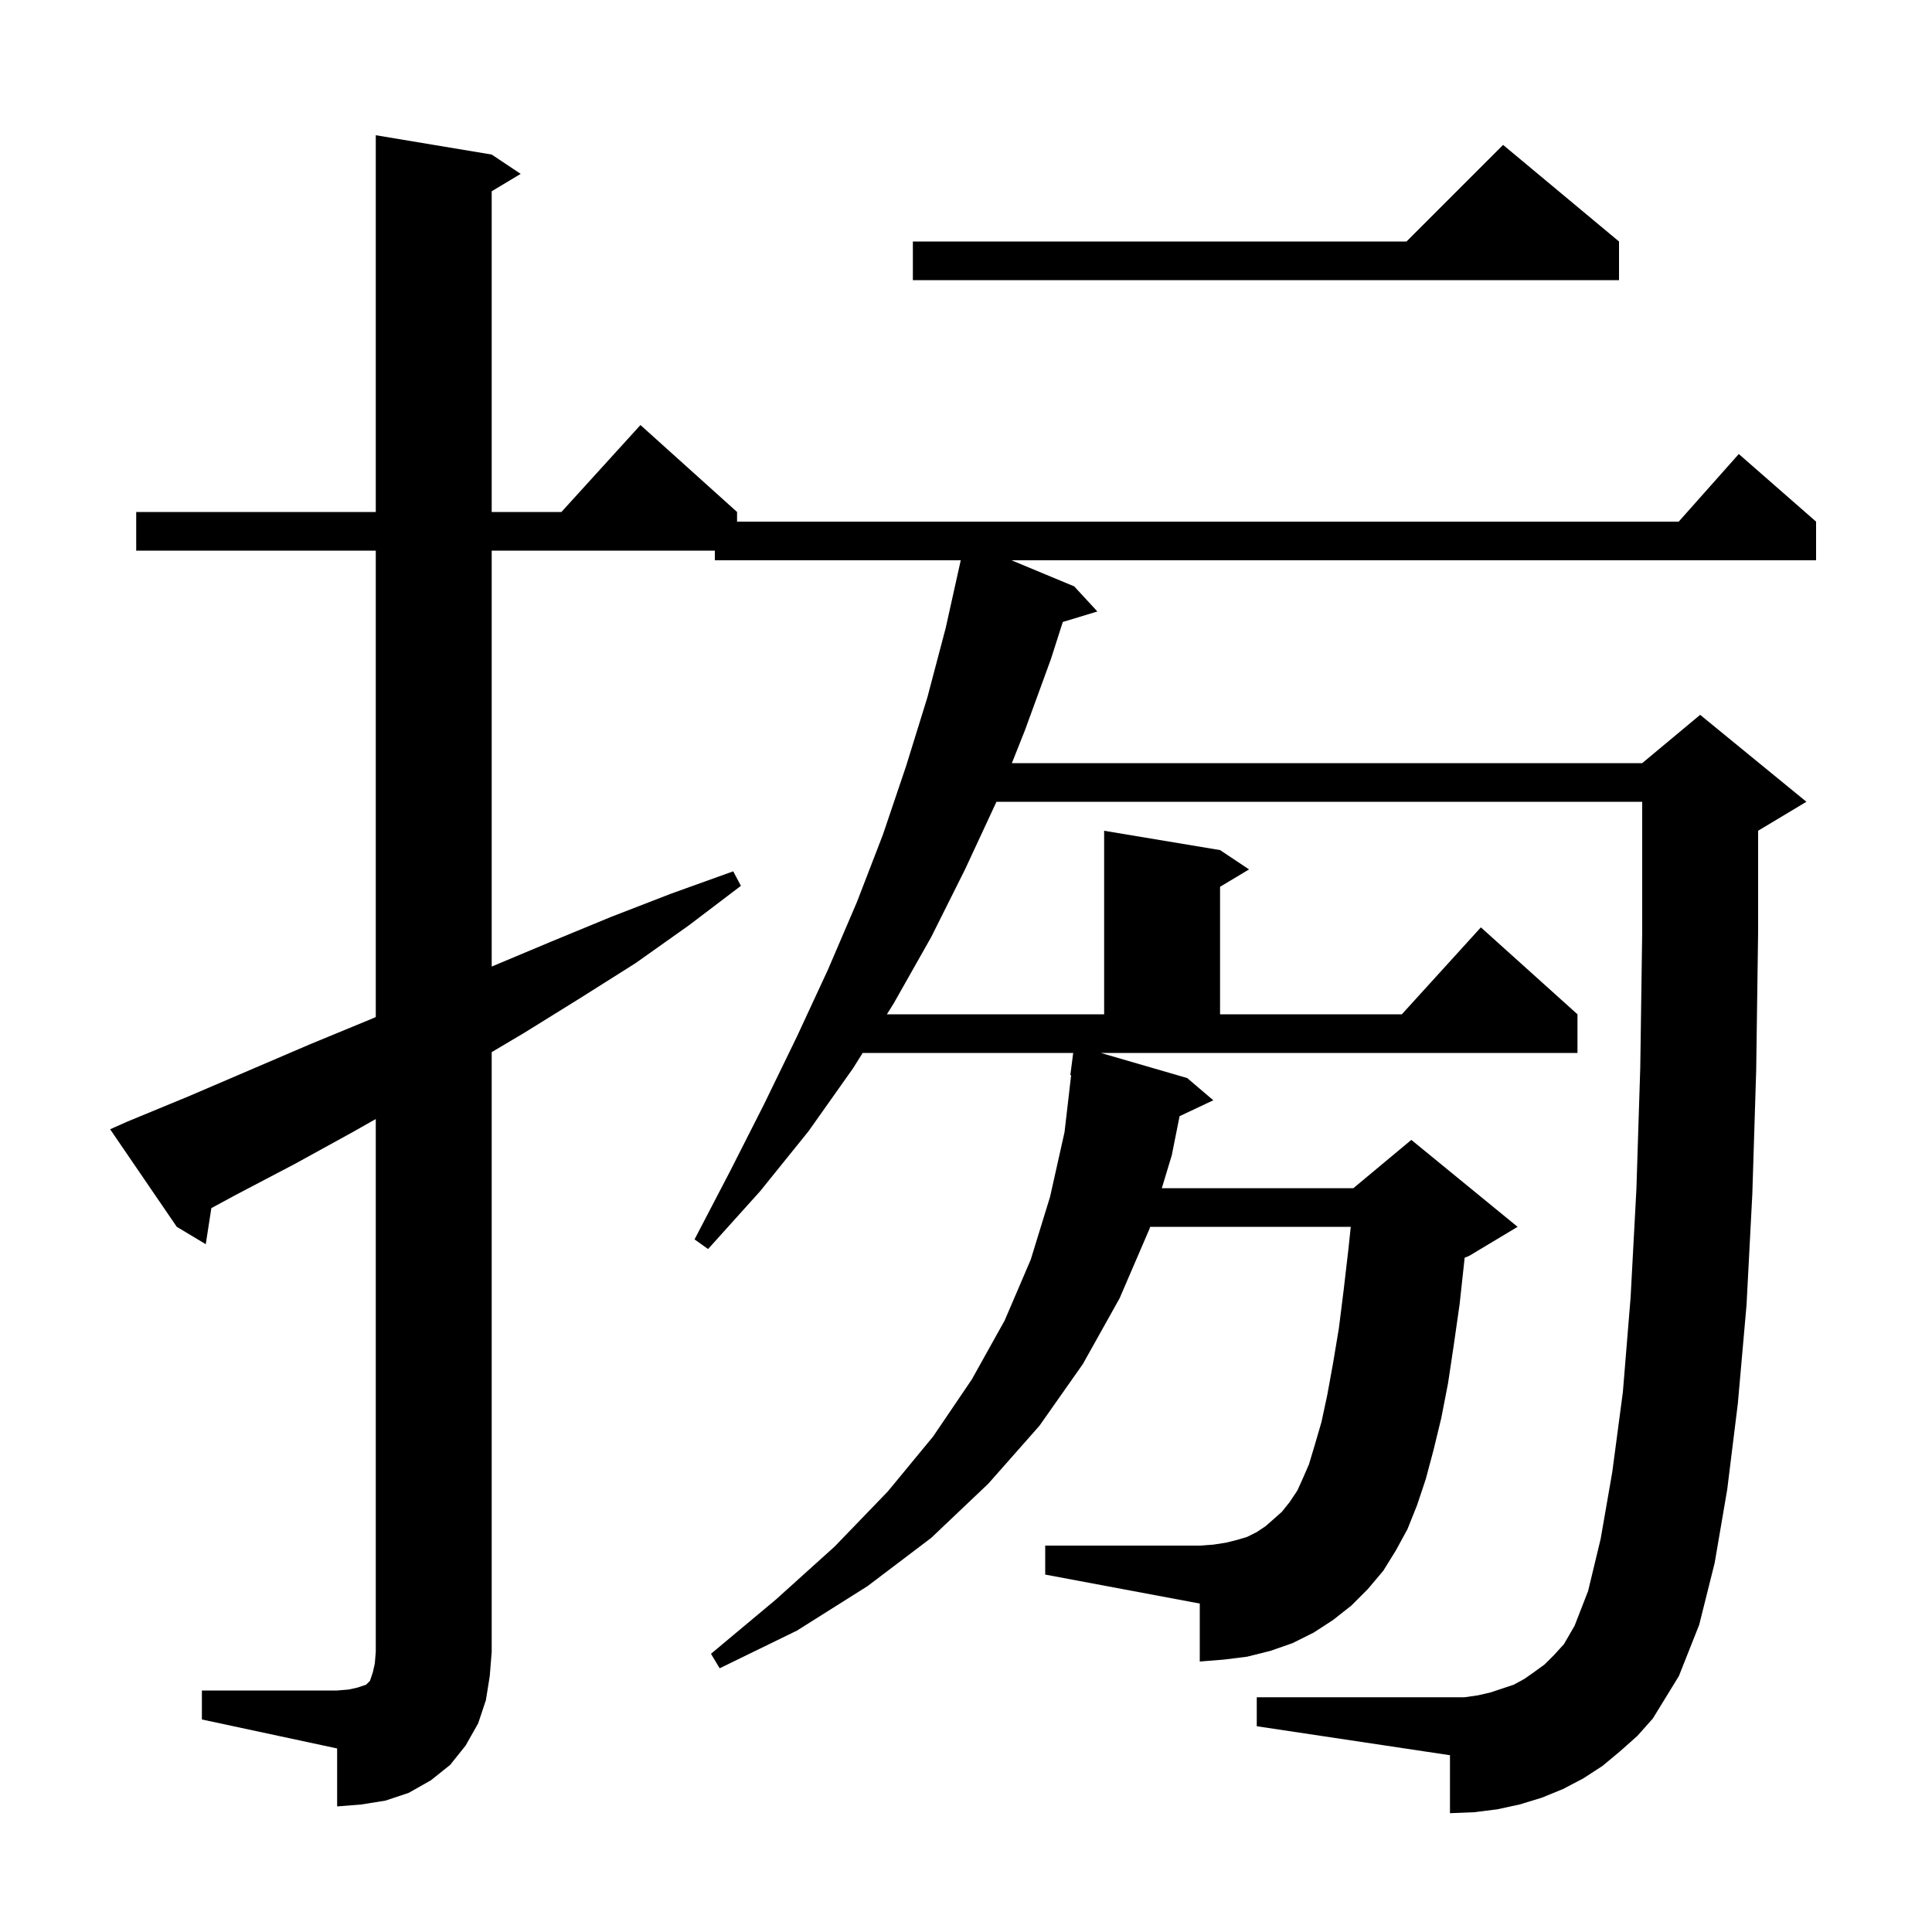 <svg xmlns="http://www.w3.org/2000/svg" xmlns:xlink="http://www.w3.org/1999/xlink" version="1.1" baseProfile="full" viewBox="0 0 200 200" width="200" height="200">
<g fill="black">
<path d="M 20.9 175.0 L 34.9 175.0 L 36.1 174.9 L 37.0 174.7 L 37.9 174.4 L 38.3 174.0 L 38.6 173.1 L 38.8 172.2 L 38.9 171.0 L 38.9 115.84 L 36.5 117.2 L 30.5 120.5 L 24.4 123.7 L 21.879 125.064 L 21.3 128.8 L 18.3 127.0 L 11.4 116.9 L 13.2 116.1 L 19.5 113.5 L 32.1 108.1 L 38.4 105.5 L 38.9 105.282 L 38.9 57.0 L 14.1 57.0 L 14.1 53.0 L 38.9 53.0 L 38.9 14.0 L 50.9 16.0 L 53.9 18.0 L 50.9 19.8 L 50.9 53.0 L 58.118 53.0 L 66.3 44.0 L 76.3 53.0 L 76.3 54.0 L 173.778 54.0 L 180.0 47.0 L 188.0 54.0 L 188.0 58.0 L 104.709 58.0 L 111.2 60.7 L 113.6 63.3 L 110.02 64.387 L 108.8 68.2 L 106.1 75.6 L 104.749 79.0 L 170.0 79.0 L 176.0 74.0 L 187.0 83.0 L 182.0 86.0 L 182.0 96.5 L 181.8 110.8 L 181.4 123.6 L 180.8 135.1 L 179.9 145.3 L 178.8 154.2 L 177.5 161.8 L 175.9 168.2 L 173.8 173.5 L 171.1 177.9 L 169.5 179.7 L 167.7 181.3 L 165.9 182.8 L 163.9 184.1 L 161.8 185.2 L 159.6 186.1 L 157.3 186.8 L 155.0 187.3 L 152.6 187.6 L 150.1 187.7 L 150.1 181.7 L 130.1 178.7 L 130.1 175.7 L 151.6 175.7 L 153.0 175.5 L 154.3 175.2 L 156.7 174.4 L 157.8 173.8 L 158.8 173.1 L 159.9 172.3 L 160.9 171.3 L 161.9 170.2 L 163.0 168.3 L 164.4 164.7 L 165.7 159.3 L 166.9 152.4 L 168.0 144.1 L 168.8 134.3 L 169.4 123.1 L 169.8 110.5 L 170.0 96.5 L 170.0 83.0 L 103.154 83.0 L 99.9 90.0 L 96.4 97.0 L 92.5 103.9 L 91.81 105.0 L 114.3 105.0 L 114.3 86.0 L 126.3 88.0 L 129.3 90.0 L 126.3 91.8 L 126.3 105.0 L 145.118 105.0 L 153.3 96.0 L 163.3 105.0 L 163.3 109.0 L 113.953 109.0 L 122.9 111.6 L 125.6 113.9 L 122.111 115.546 L 121.3 119.6 L 120.271 123.0 L 140.1 123.0 L 146.1 118.0 L 157.1 127.0 L 152.1 130.0 L 151.616 130.202 L 151.6 130.4 L 151.1 135.0 L 150.5 139.2 L 149.9 143.2 L 149.2 146.8 L 148.4 150.1 L 147.6 153.1 L 146.7 155.8 L 145.7 158.3 L 144.5 160.5 L 143.2 162.6 L 141.6 164.5 L 139.9 166.2 L 138.0 167.7 L 136.0 169.0 L 133.8 170.1 L 131.5 170.9 L 129.1 171.5 L 126.7 171.8 L 124.2 172.0 L 124.2 166.0 L 108.2 163.0 L 108.2 160.0 L 124.2 160.0 L 125.6 159.9 L 126.9 159.7 L 128.1 159.4 L 129.1 159.1 L 130.1 158.6 L 131.0 158.0 L 131.8 157.3 L 132.7 156.5 L 133.5 155.5 L 134.3 154.3 L 134.8 153.2 L 135.5 151.6 L 136.1 149.6 L 136.8 147.2 L 137.4 144.4 L 138.0 141.1 L 138.6 137.5 L 139.1 133.5 L 139.6 129.2 L 139.829 127.0 L 119.061 127.0 L 119.0 127.2 L 115.9 134.4 L 112.1 141.2 L 107.6 147.6 L 102.3 153.6 L 96.4 159.2 L 89.8 164.2 L 82.5 168.8 L 74.5 172.7 L 73.6 171.2 L 80.3 165.6 L 86.4 160.1 L 91.9 154.4 L 96.6 148.7 L 100.6 142.8 L 104.0 136.7 L 106.7 130.4 L 108.7 123.9 L 110.2 117.2 L 110.884 111.302 L 110.8 111.3 L 111.097 109.0 L 89.303 109.0 L 88.3 110.6 L 83.7 117.1 L 78.7 123.3 L 73.3 129.3 L 71.9 128.3 L 75.6 121.2 L 79.1 114.3 L 82.5 107.3 L 85.7 100.4 L 88.7 93.4 L 91.4 86.4 L 93.8 79.3 L 96.0 72.2 L 97.9 65.0 L 99.456 58.0 L 74.0 58.0 L 74.0 57.0 L 50.9 57.0 L 50.9 100.058 L 57.0 97.5 L 63.3 94.9 L 69.5 92.5 L 75.9 90.2 L 76.7 91.7 L 71.3 95.8 L 65.8 99.7 L 60.1 103.3 L 54.3 106.9 L 50.9 108.917 L 50.9 171.0 L 50.7 173.5 L 50.3 176.0 L 49.5 178.4 L 48.2 180.7 L 46.6 182.7 L 44.6 184.3 L 42.3 185.6 L 39.9 186.4 L 37.4 186.8 L 34.9 187.0 L 34.9 181.0 L 20.9 178.0 Z M 167.6 25.0 L 167.6 29.0 L 94.5 29.0 L 94.5 25.0 L 145.6 25.0 L 155.6 15.0 Z " />
</g>
</svg>

